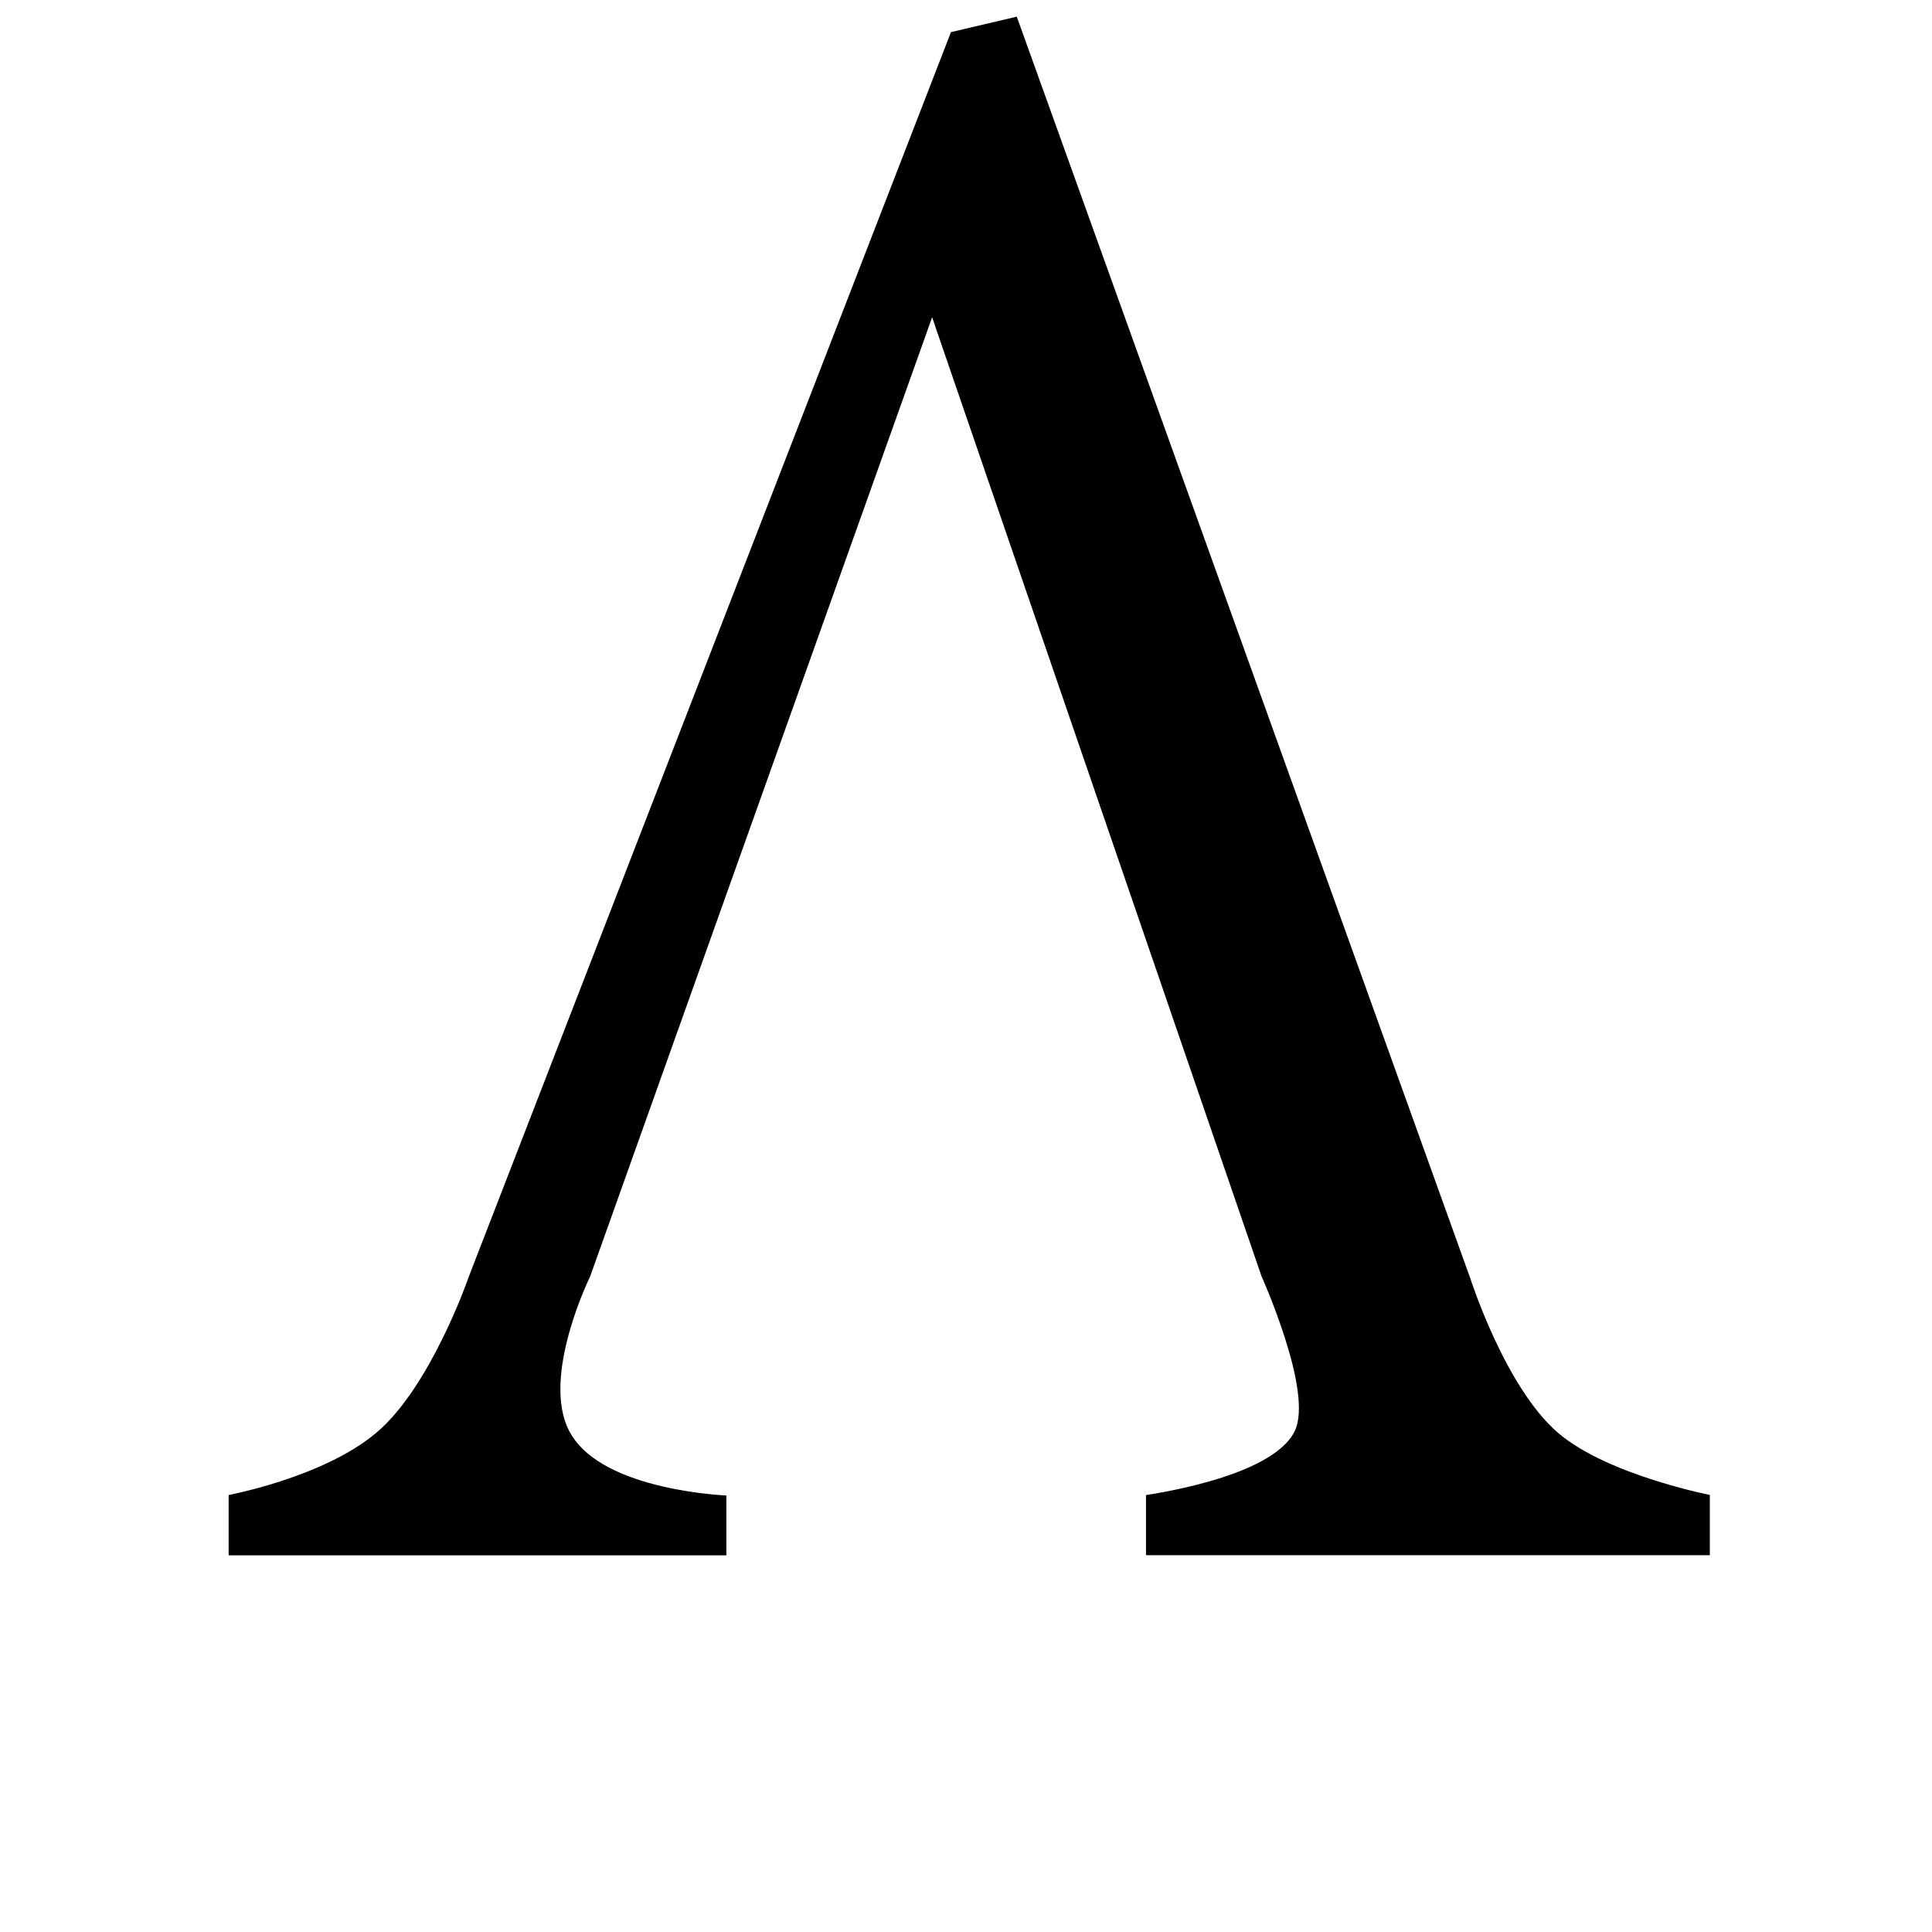 <!-- Generated by IcoMoon.io -->
<svg version="1.1" xmlns="http://www.w3.org/2000/svg" width="32" height="32" viewBox="0 0 32 32">
<title>ampl</title>
<path d="M15.489 5.398l-0.050-0.144-0.051 0.144-5.613 15.743c-0.002 0.003-0.004 0.008-0.007 0.014-0.006 0.013-0.015 0.031-0.025 0.055-0.022 0.047-0.052 0.116-0.087 0.201-0.070 0.17-0.158 0.407-0.231 0.671s-0.132 0.558-0.142 0.842c-0.010 0.284 0.028 0.562 0.153 0.793 0.137 0.253 0.374 0.444 0.647 0.588s0.587 0.244 0.883 0.313c0.295 0.069 0.574 0.108 0.779 0.129 0.102 0.011 0.187 0.017 0.245 0.021 0.015 0.001 0.029 0.002 0.041 0.002v0.991h-8.244v-0.998c0.008-0.002 0.017-0.003 0.027-0.006 0.045-0.009 0.111-0.024 0.193-0.043 0.163-0.039 0.39-0.098 0.645-0.181 0.508-0.165 1.132-0.424 1.58-0.801 0.45-0.378 0.83-1.019 1.097-1.561 0.134-0.272 0.24-0.52 0.313-0.701 0.036-0.090 0.064-0.164 0.083-0.215 0.009-0.025 0.017-0.045 0.022-0.059 0.002-0.007 0.004-0.012 0.005-0.015l0.001-0.004 0-0.001 7.998-20.644 1.090-0.256 7.514 20.904c0.001 0.004 0.003 0.009 0.005 0.015 0.004 0.013 0.011 0.033 0.020 0.059 0.017 0.051 0.044 0.124 0.077 0.215 0.068 0.181 0.167 0.429 0.293 0.701 0.252 0.542 0.615 1.184 1.056 1.562 0.414 0.355 1.056 0.614 1.589 0.784 0.267 0.085 0.509 0.149 0.684 0.191 0.088 0.021 0.158 0.037 0.208 0.047 0.010 0.002 0.020 0.004 0.028 0.006 0.002 0 0.004 0.001 0.005 0.001v0.998h-9.339v-0.996c0.013-0.002 0.028-0.004 0.045-0.007 0.058-0.009 0.141-0.023 0.243-0.042 0.202-0.038 0.476-0.096 0.763-0.178s0.586-0.188 0.839-0.322c0.252-0.133 0.466-0.298 0.569-0.501 0.086-0.17 0.088-0.419 0.052-0.687-0.037-0.27-0.116-0.571-0.205-0.85s-0.187-0.54-0.263-0.73c-0.038-0.095-0.071-0.173-0.094-0.227-0.012-0.027-0.021-0.048-0.027-0.062-0.003-0.007-0.006-0.013-0.007-0.016l-0.002-0.004-5.407-15.741z"></path>
</svg>

